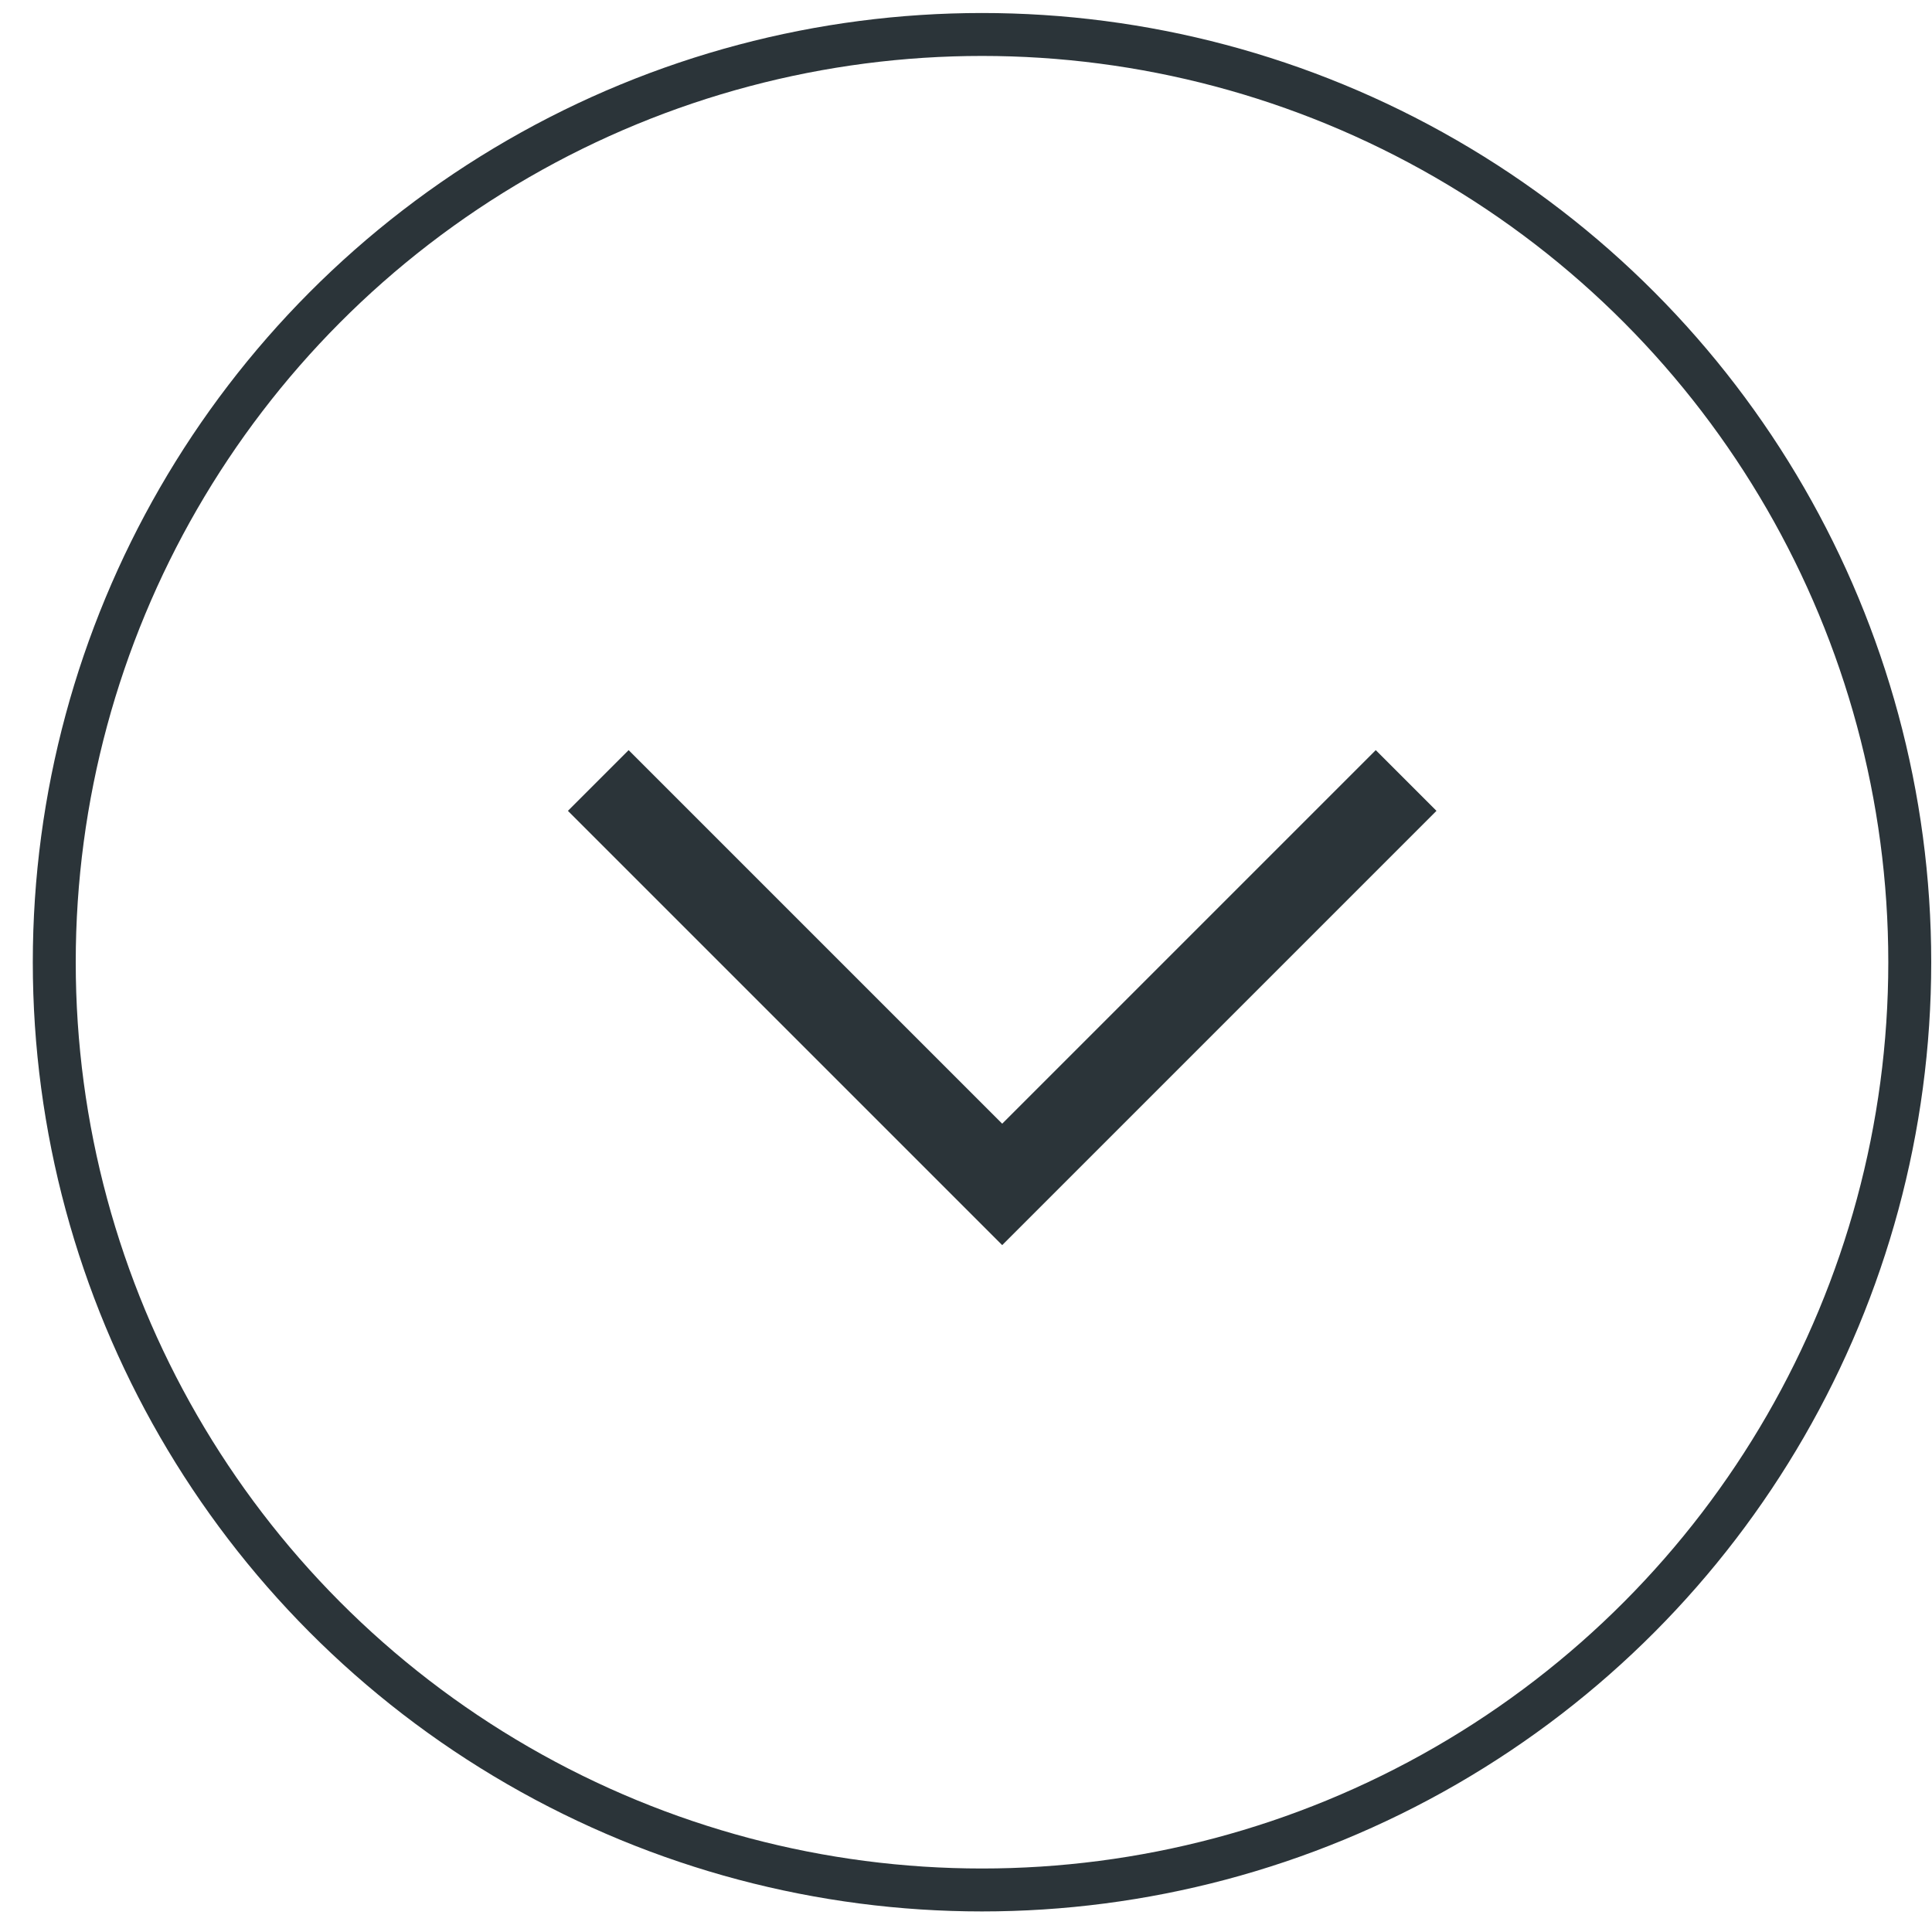 <svg xmlns="http://www.w3.org/2000/svg" width="45" height="45" viewBox="0 0 45 45" fill="none">
    <circle cx="22.873" cy="22.412" r="21.609" stroke="#2B3439"/>
    <path d="M13.935 18.179L23.343 27.587L32.751 18.179" stroke="#2B3439" stroke-width="2"/>
</svg>